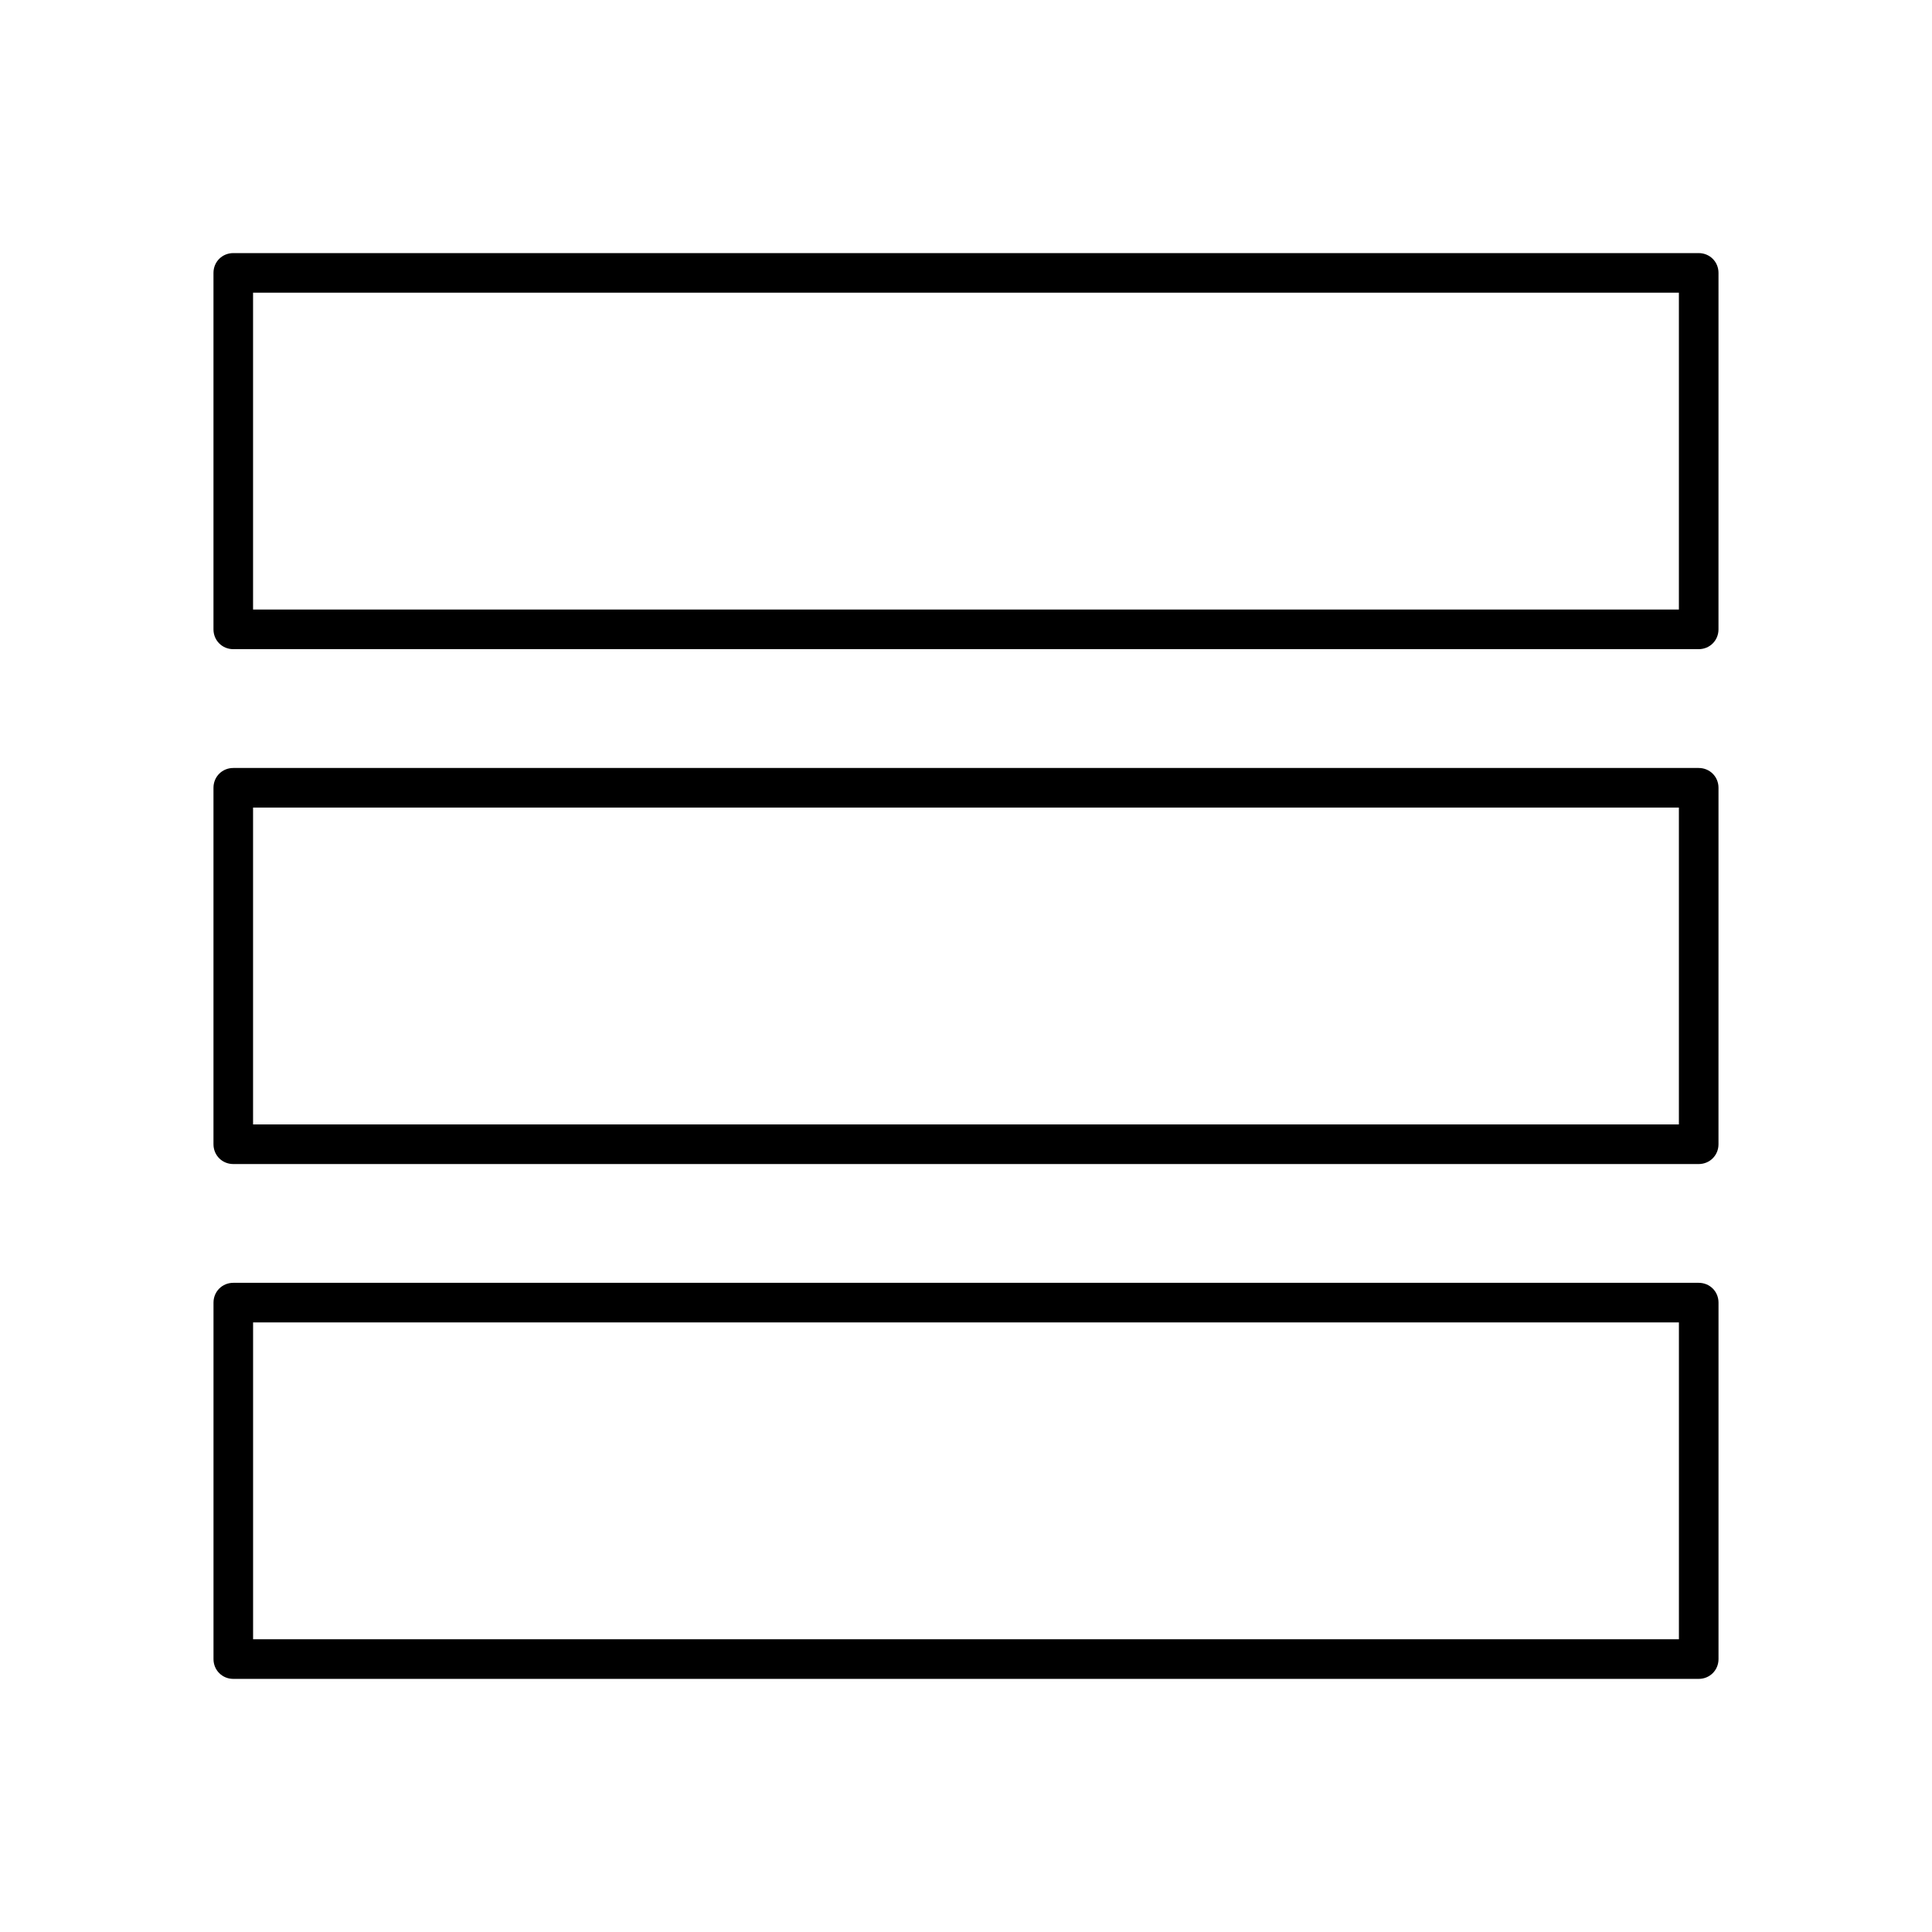 <?xml version="1.0" encoding="UTF-8"?>
<!-- Uploaded to: ICON Repo, www.svgrepo.com, Generator: ICON Repo Mixer Tools -->
<svg fill="#000000" width="800px" height="800px" version="1.1" viewBox="144 144 512 512" xmlns="http://www.w3.org/2000/svg">
 <g>
  <path d="m599.42 216.32c0-2.938-2.309-5.246-5.246-5.246h-388.35c-2.941 0-5.25 2.309-5.25 5.246v94.465c0 2.941 2.309 5.25 5.246 5.25h388.35c2.938 0 5.246-2.309 5.246-5.246zm-10.496 89.219h-377.86v-83.969h377.86z"/>
  <path d="m599.42 352.77c0-2.938-2.309-5.246-5.246-5.246h-388.35c-2.941 0-5.25 2.309-5.25 5.246v94.465c0 2.938 2.309 5.25 5.246 5.25h388.35c2.938 0 5.246-2.309 5.246-5.246zm-10.496 89.219h-377.86v-83.969h377.86z"/>
  <path d="m594.18 483.96h-388.35c-2.941 0-5.25 2.312-5.25 5.25v94.465c0 2.938 2.309 5.246 5.246 5.246h388.35c2.938 0 5.246-2.309 5.246-5.246v-94.465c0.004-2.938-2.305-5.25-5.242-5.25zm-5.25 94.465h-377.86v-83.969h377.86z"/>
 </g>
</svg>